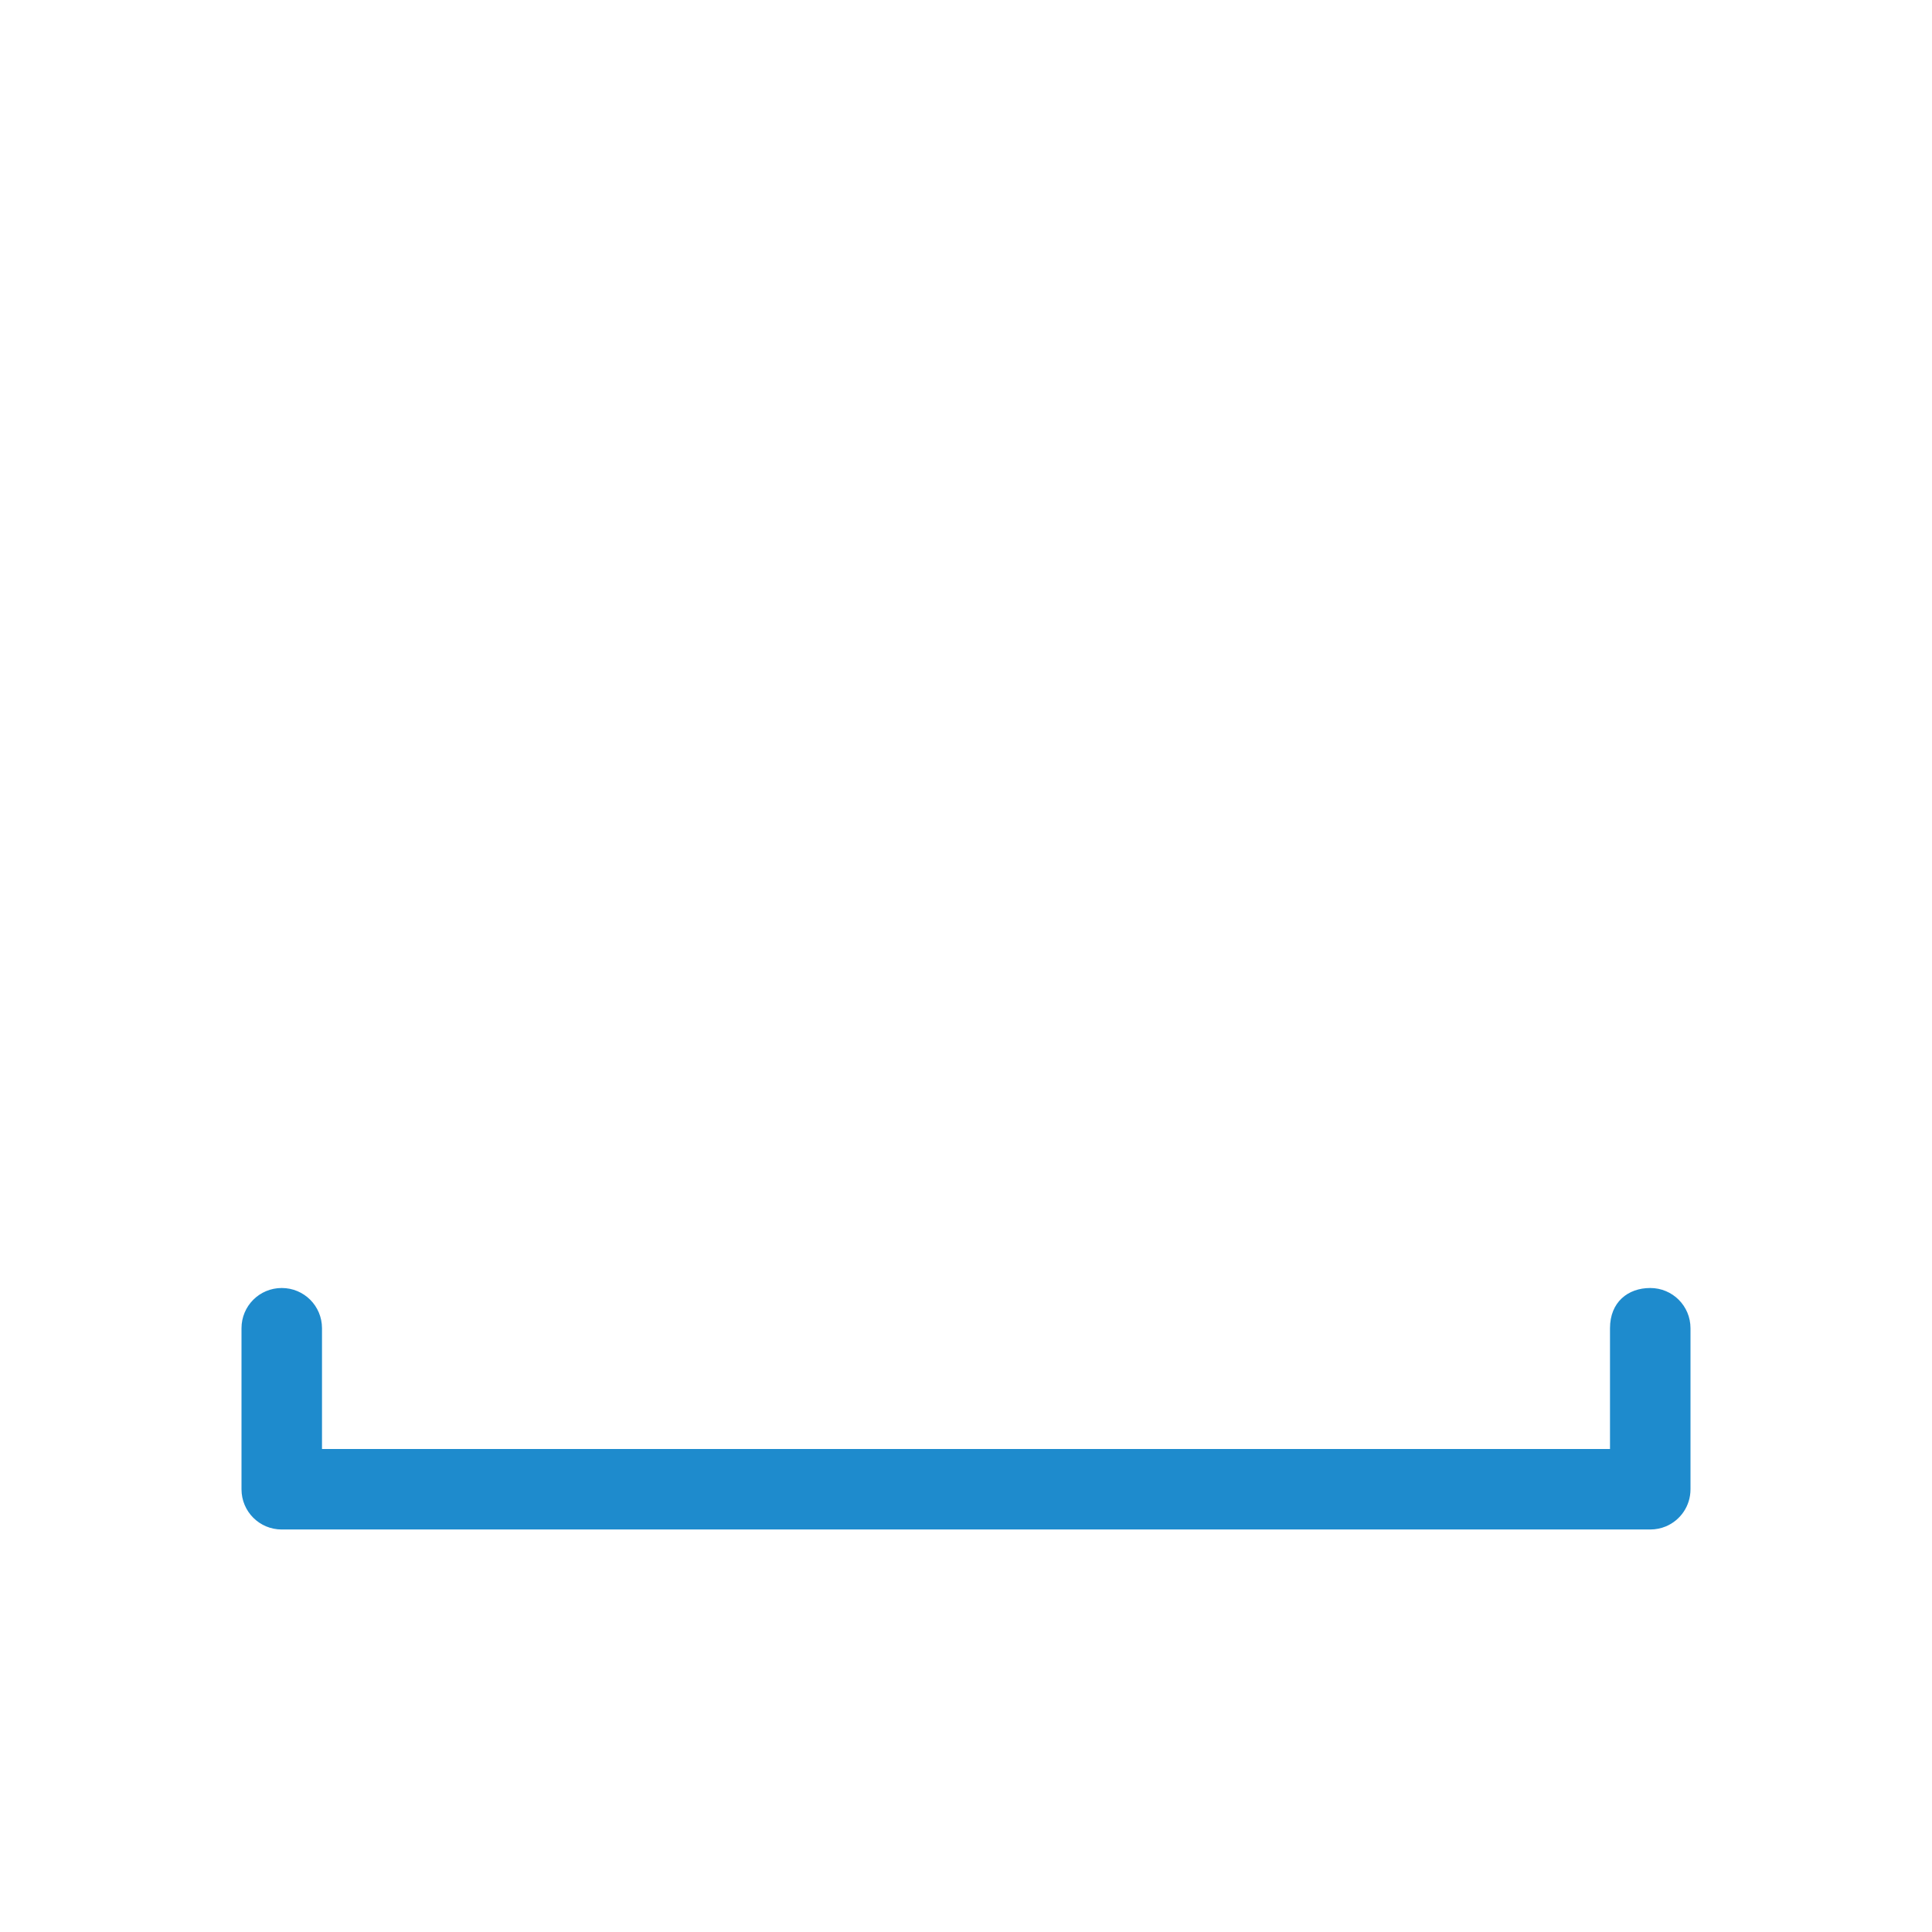 <svg viewBox="0 0 24 24" xmlns="http://www.w3.org/2000/svg"><path d="m3.5 16c-.277 0-.5.223-.5.5v2c0 .277.223.5.5.5h17c.069 0 .135-.014.195-.039.18-.076.305-.253.305-.461v-2c0-.277-.223-.5-.5-.5s-.5.175-.5.5v1.5h-16v-1.5c0-.277-.223-.5-.5-.5z" fill="#1e8bcd"/></svg>